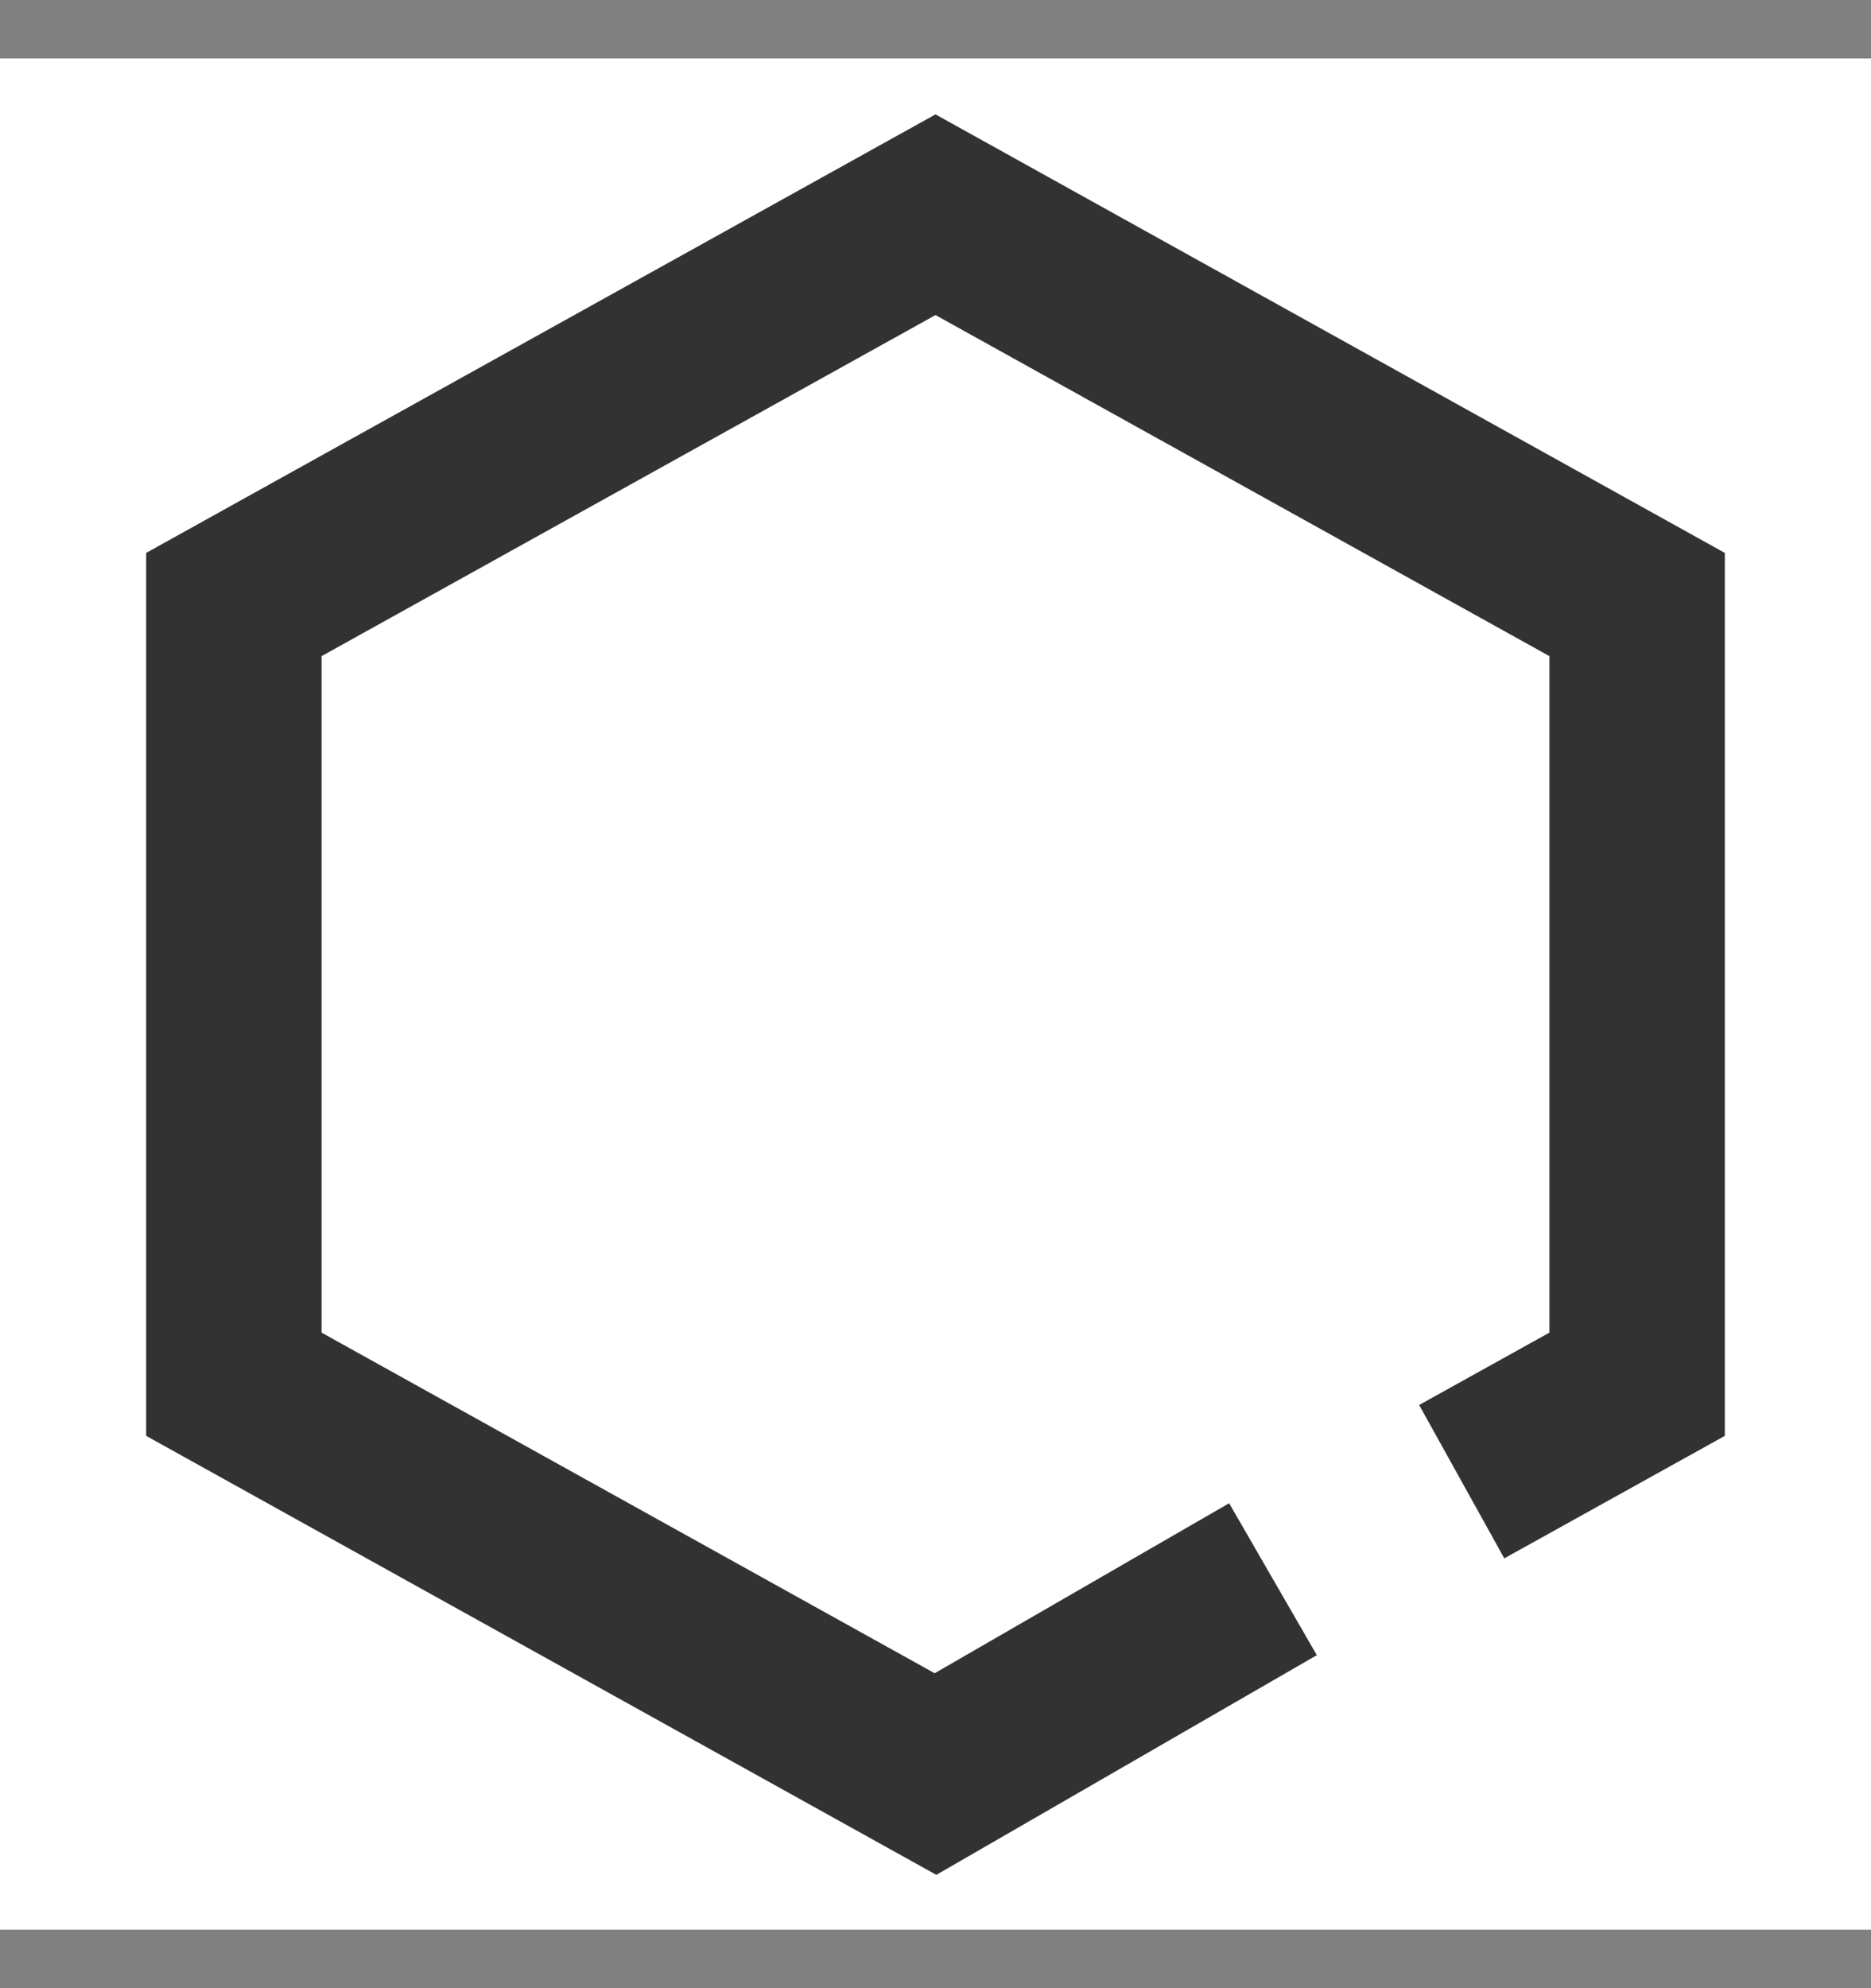 <svg width="16" height="17" viewBox="0 0 16 17" fill="none" xmlns="http://www.w3.org/2000/svg">
<rect x="0" y="0" width="16" height="17" fill="#808080" stroke="none"/>
<rect width="16" height="16" transform="translate(0 0.5)" fill="white"/>
<path d="M10.886 13.503L8 15.169L2 11.836V5.169L8 1.836L14 5.169V11.836L12.5 12.669" stroke="#323232" stroke-width="1.5"/>
</svg>
